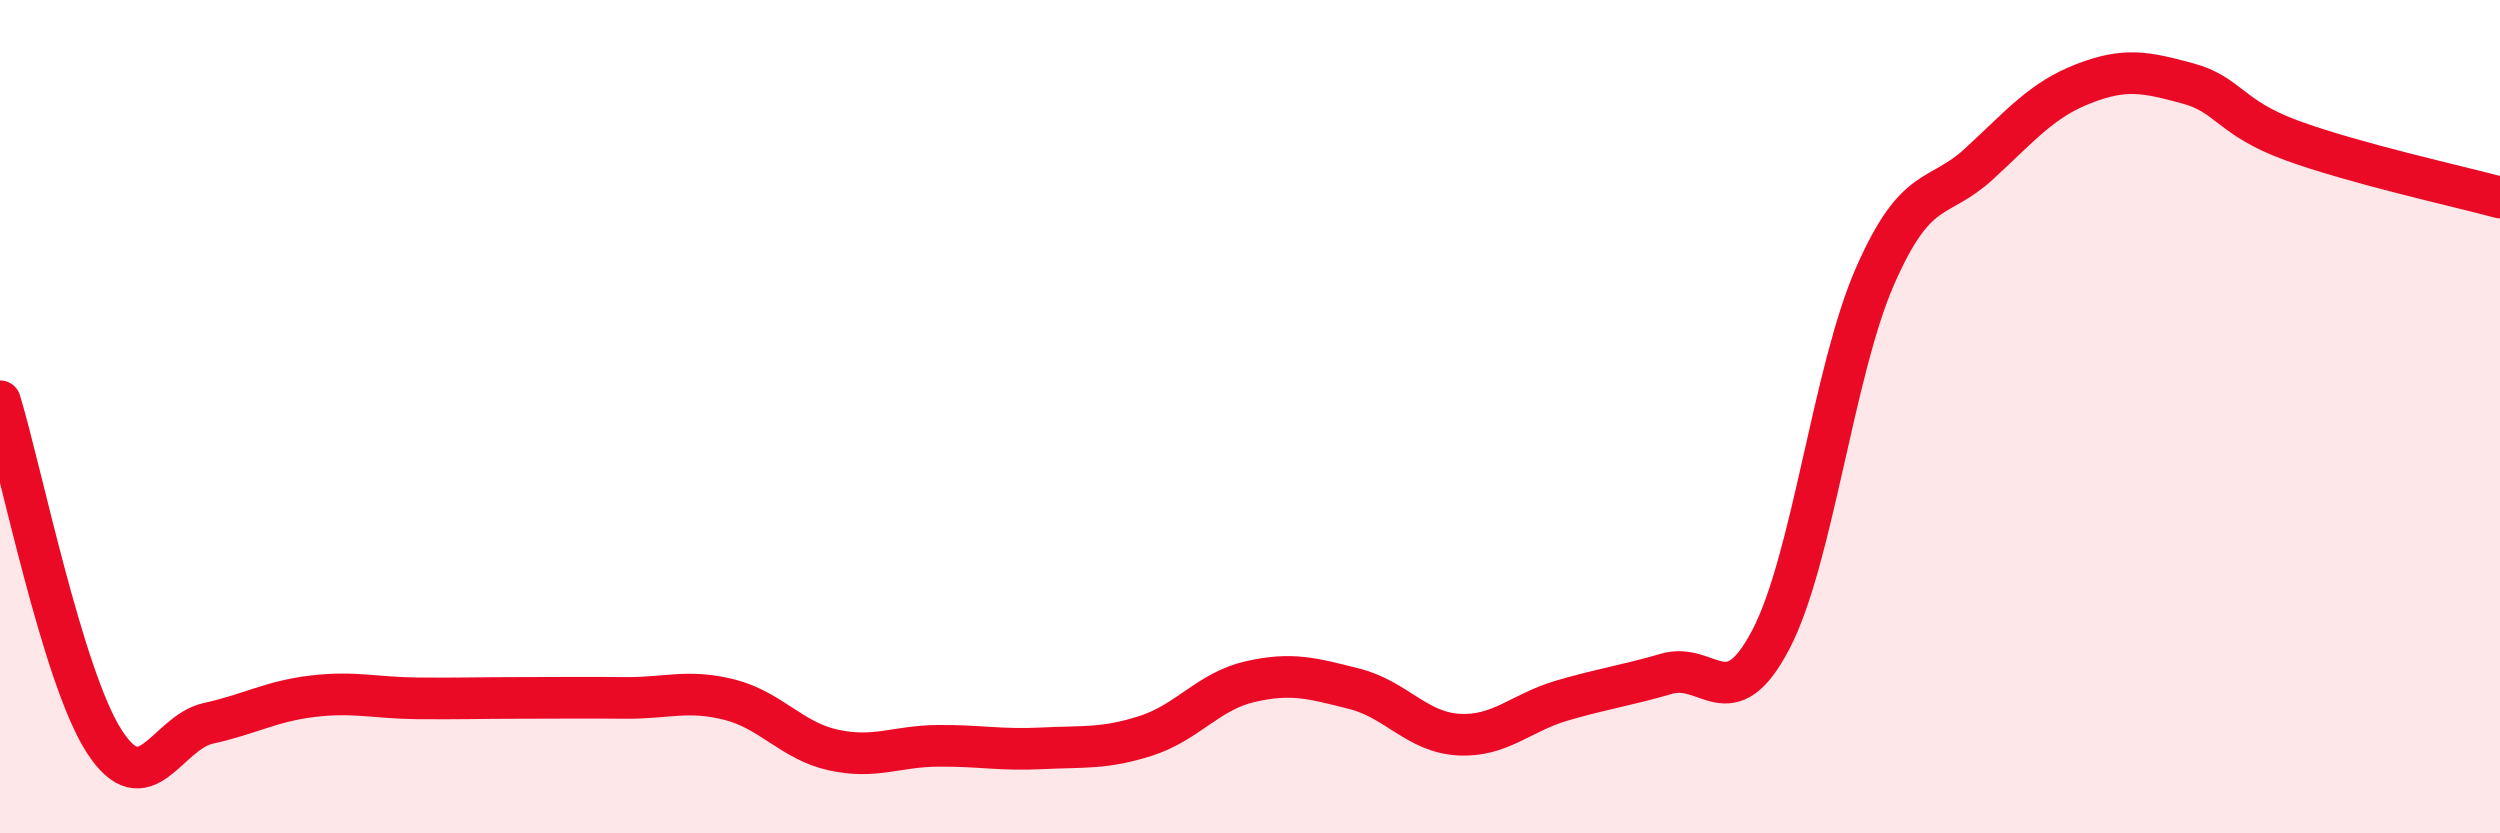 
    <svg width="60" height="20" viewBox="0 0 60 20" xmlns="http://www.w3.org/2000/svg">
      <path
        d="M 0,9.63 C 0.5,11.26 1.5,16.24 2.5,17.79 C 3.5,19.34 4,17.58 5,17.36 C 6,17.14 6.5,16.83 7.5,16.71 C 8.5,16.59 9,16.75 10,16.76 C 11,16.77 11.5,16.75 12.5,16.75 C 13.5,16.75 14,16.74 15,16.75 C 16,16.76 16.5,16.54 17.5,16.79 C 18.5,17.04 19,17.78 20,18 C 21,18.22 21.5,17.91 22.5,17.9 C 23.5,17.89 24,18.01 25,17.96 C 26,17.91 26.5,17.98 27.5,17.66 C 28.5,17.34 29,16.59 30,16.36 C 31,16.13 31.5,16.28 32.5,16.53 C 33.5,16.78 34,17.57 35,17.63 C 36,17.69 36.5,17.1 37.5,16.81 C 38.5,16.52 39,16.46 40,16.17 C 41,15.88 41.5,17.26 42.5,15.35 C 43.5,13.44 44,8.91 45,6.63 C 46,4.35 46.5,4.85 47.5,3.93 C 48.5,3.01 49,2.4 50,2.01 C 51,1.62 51.5,1.73 52.5,2 C 53.5,2.27 53.5,2.82 55,3.37 C 56.5,3.92 59,4.47 60,4.74L60 20L0 20Z"
        fill="#EB0A25"
        opacity="0.1"
        stroke-linecap="round"
        stroke-linejoin="round"
      />
      <path
        d="M 0,9.63 C 0.5,11.26 1.5,16.24 2.5,17.79 C 3.5,19.34 4,17.58 5,17.36 C 6,17.14 6.5,16.83 7.5,16.71 C 8.5,16.59 9,16.75 10,16.76 C 11,16.77 11.5,16.75 12.5,16.75 C 13.5,16.75 14,16.74 15,16.75 C 16,16.76 16.5,16.54 17.5,16.79 C 18.5,17.04 19,17.78 20,18 C 21,18.22 21.5,17.91 22.5,17.9 C 23.5,17.89 24,18.01 25,17.96 C 26,17.91 26.5,17.98 27.5,17.66 C 28.5,17.34 29,16.59 30,16.36 C 31,16.13 31.5,16.28 32.5,16.53 C 33.5,16.78 34,17.57 35,17.63 C 36,17.69 36.5,17.1 37.5,16.81 C 38.5,16.52 39,16.46 40,16.17 C 41,15.88 41.5,17.26 42.5,15.35 C 43.5,13.44 44,8.91 45,6.63 C 46,4.35 46.5,4.85 47.5,3.93 C 48.5,3.01 49,2.4 50,2.01 C 51,1.62 51.5,1.73 52.5,2 C 53.5,2.27 53.5,2.82 55,3.37 C 56.5,3.92 59,4.47 60,4.74"
        stroke="#EB0A25"
        stroke-width="1"
        fill="none"
        stroke-linecap="round"
        stroke-linejoin="round"
      />
    </svg>
  